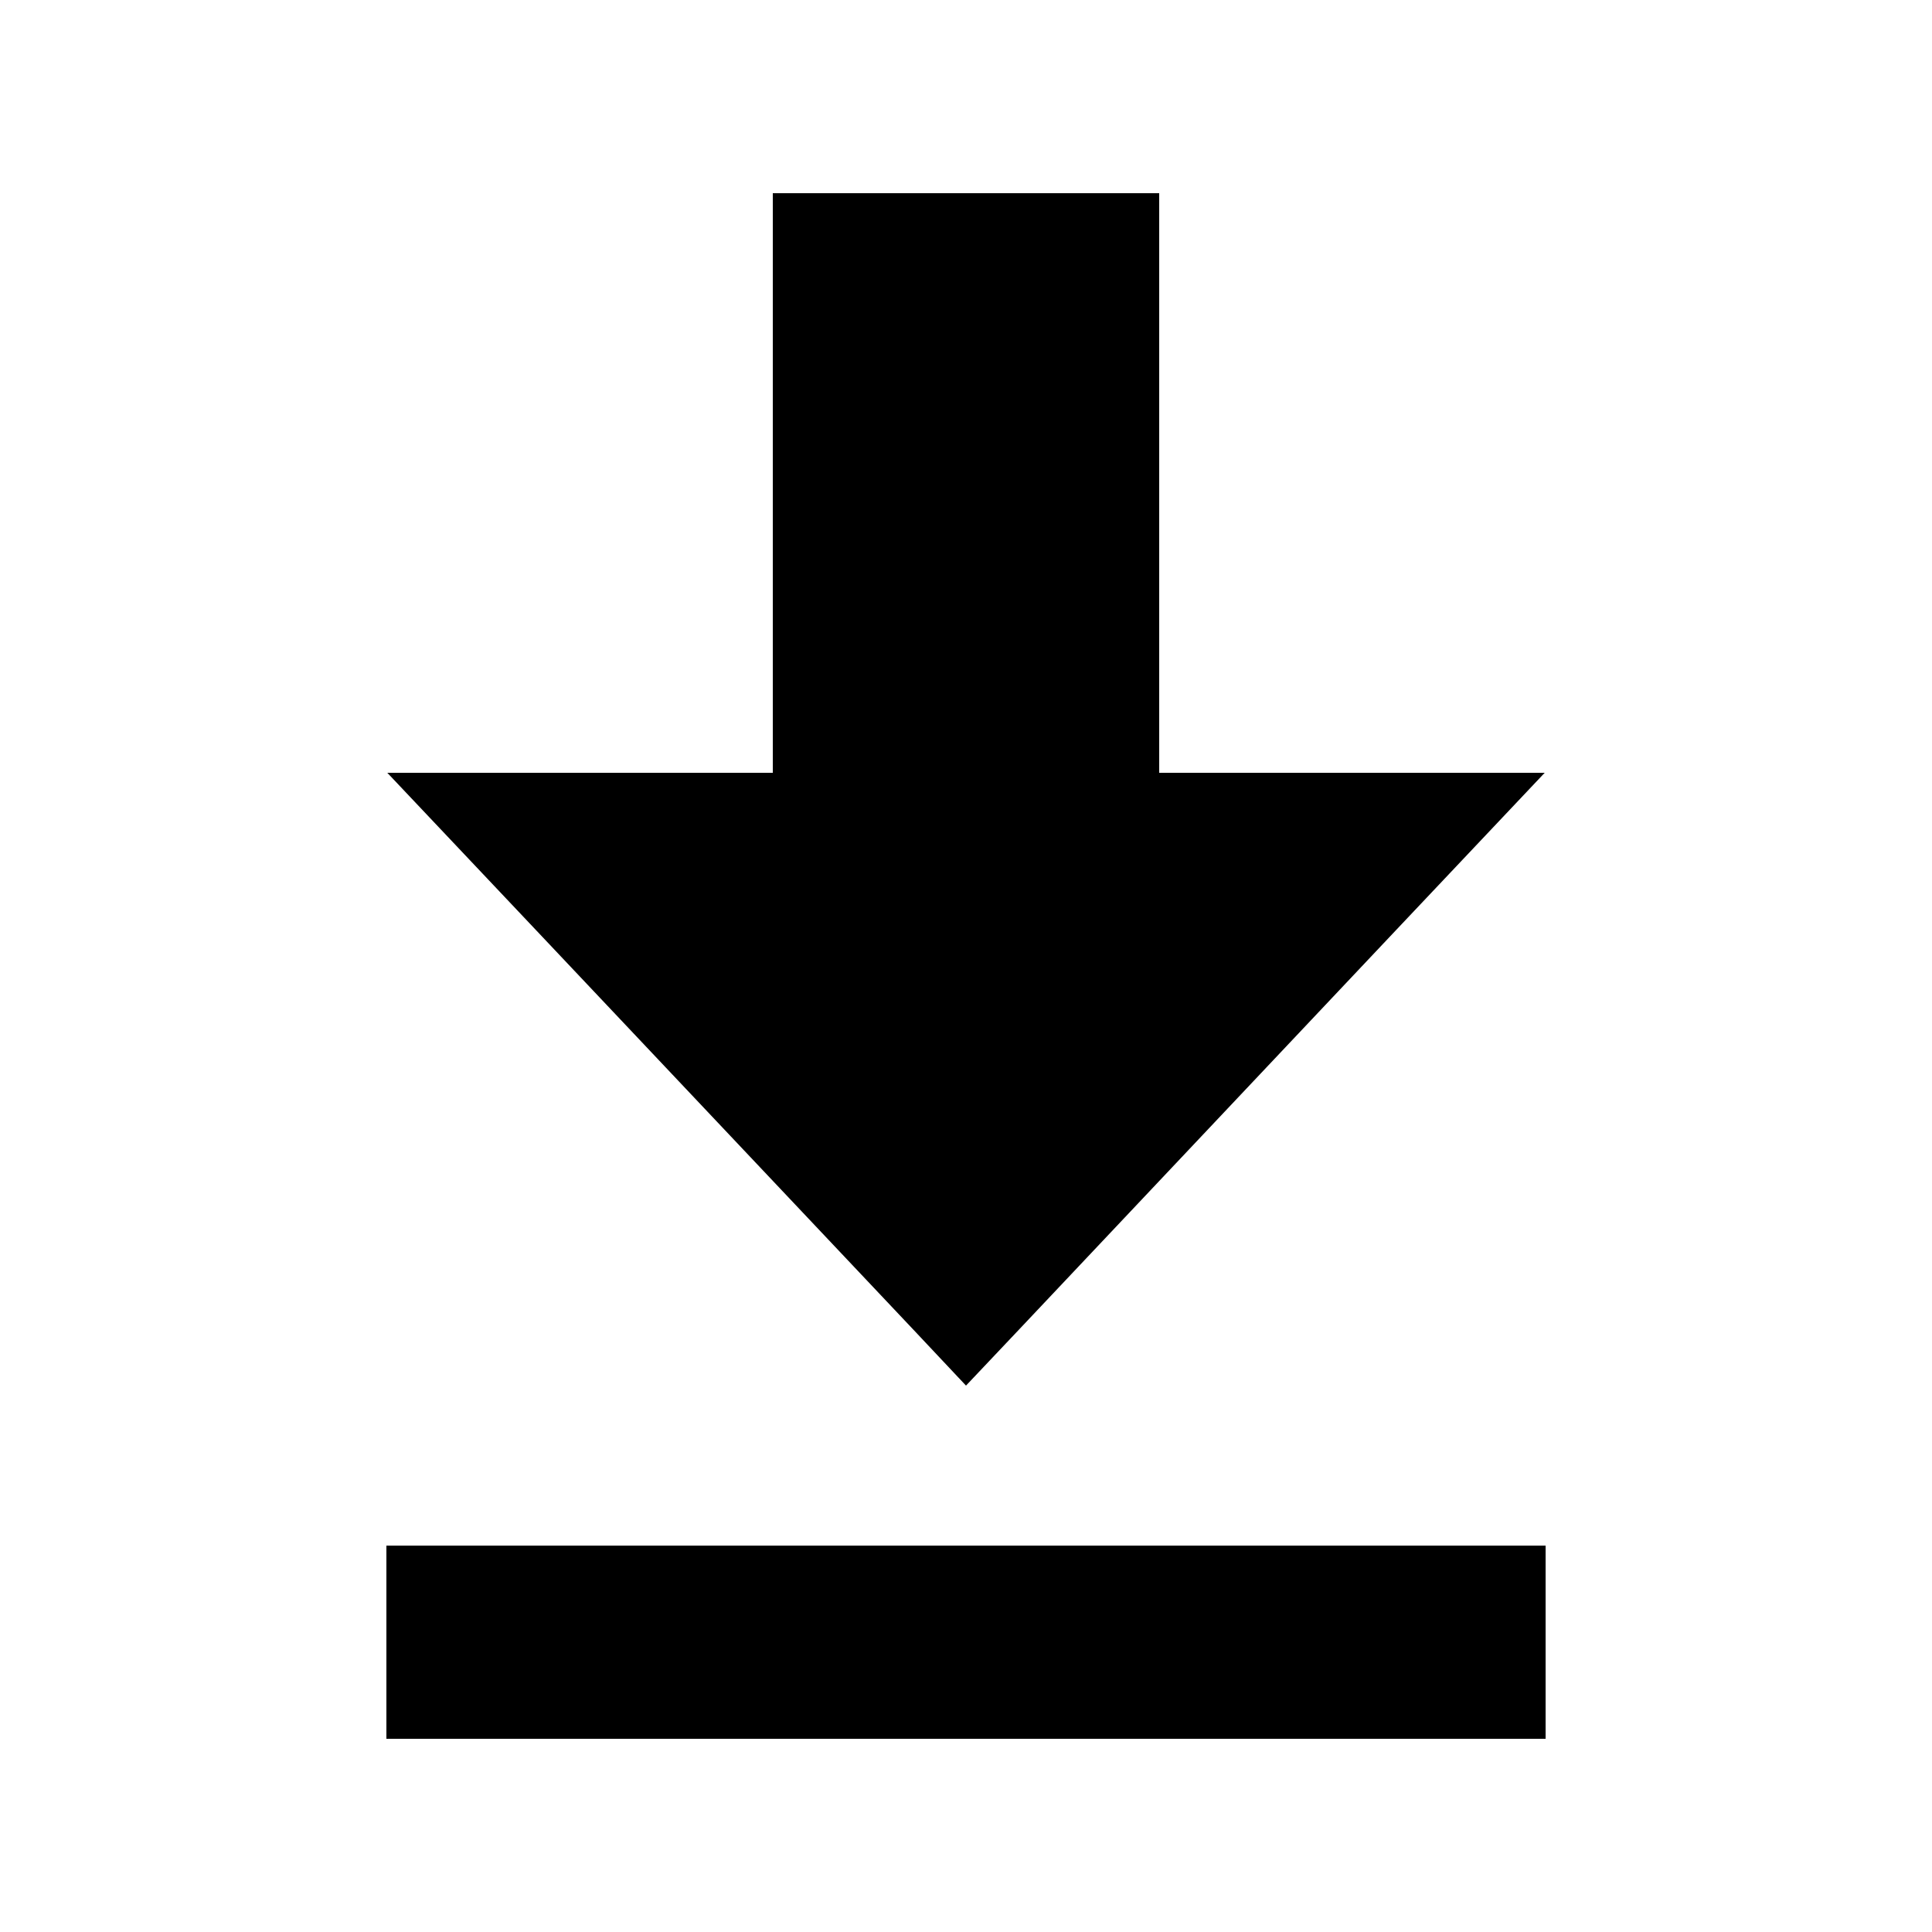 <svg xmlns="http://www.w3.org/2000/svg" viewBox="0 0 640 640"><!--! Font Awesome Pro 7.1.0 by @fontawesome - https://fontawesome.com License - https://fontawesome.com/license (Commercial License) Copyright 2025 Fonticons, Inc. --><path fill="currentColor" d="M256 96L256 64L384 64L384 256L511.7 256C502.5 265.7 444.4 327.2 337.5 440.5L320 459L302.6 440.5C195.6 327.2 137.5 265.7 128.3 256L256 256L256 96L256 96zM512 576L128 576L128 512L512 512L512 576z"/></svg>